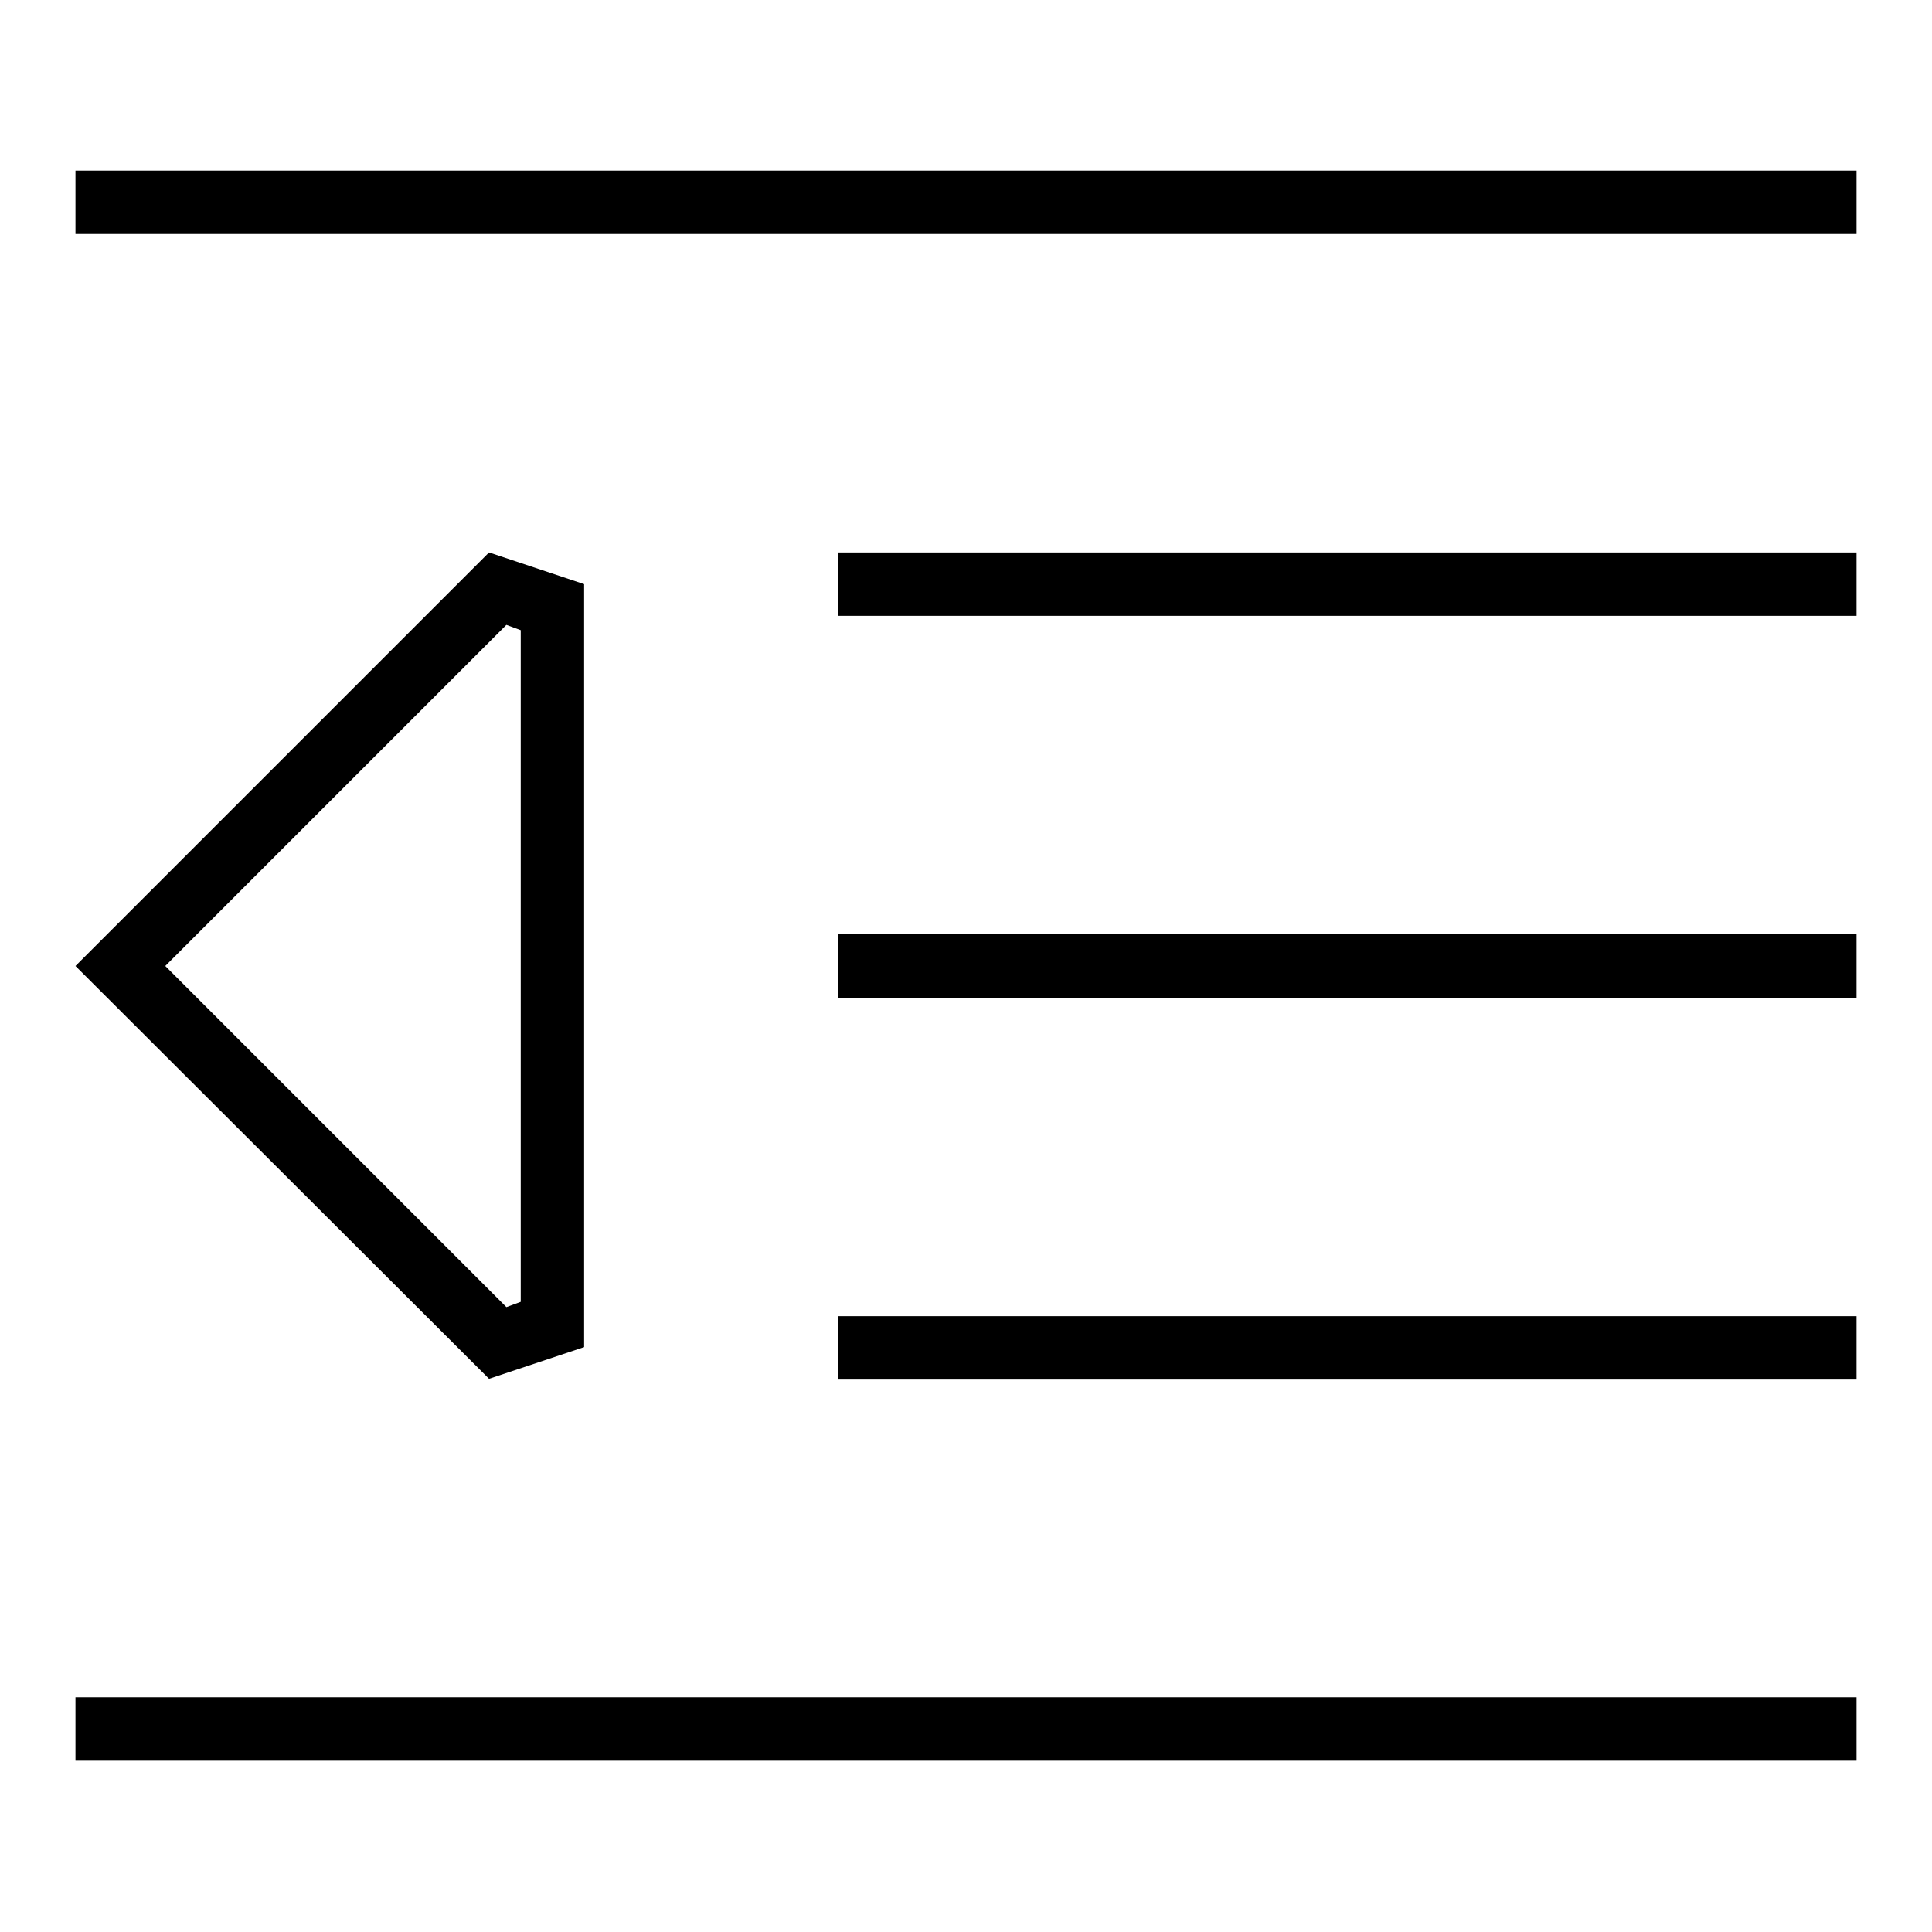 <?xml version="1.0" encoding="utf-8"?>
<!-- Svg Vector Icons : http://www.onlinewebfonts.com/icon -->
<!DOCTYPE svg PUBLIC "-//W3C//DTD SVG 1.1//EN" "http://www.w3.org/Graphics/SVG/1.1/DTD/svg11.dtd">
<svg version="1.1" xmlns="http://www.w3.org/2000/svg" xmlns:xlink="http://www.w3.org/1999/xlink" x="0px" y="0px" viewBox="0 0 256 256" enable-background="new 0 0 256 256" xml:space="preserve">
<g><g><g><path fill="#000000" d="M67.1,173.2l1.9-0.7v-89l-1.9-0.7L21.9,128L67.1,173.2z M246,224.9v8.4H10v-8.4H246z M77.4,77.4v101.1l-12.6,4.2L10,128l54.8-54.8L77.4,77.4z M246,174.4v8.4H111.1v-8.4H246z M246,123.8v8.4H111.1v-8.4H246z M246,73.2v8.4H111.1v-8.4H246z M246,22.6v8.4H10v-8.4H246z"/></g></g></g>
</svg>